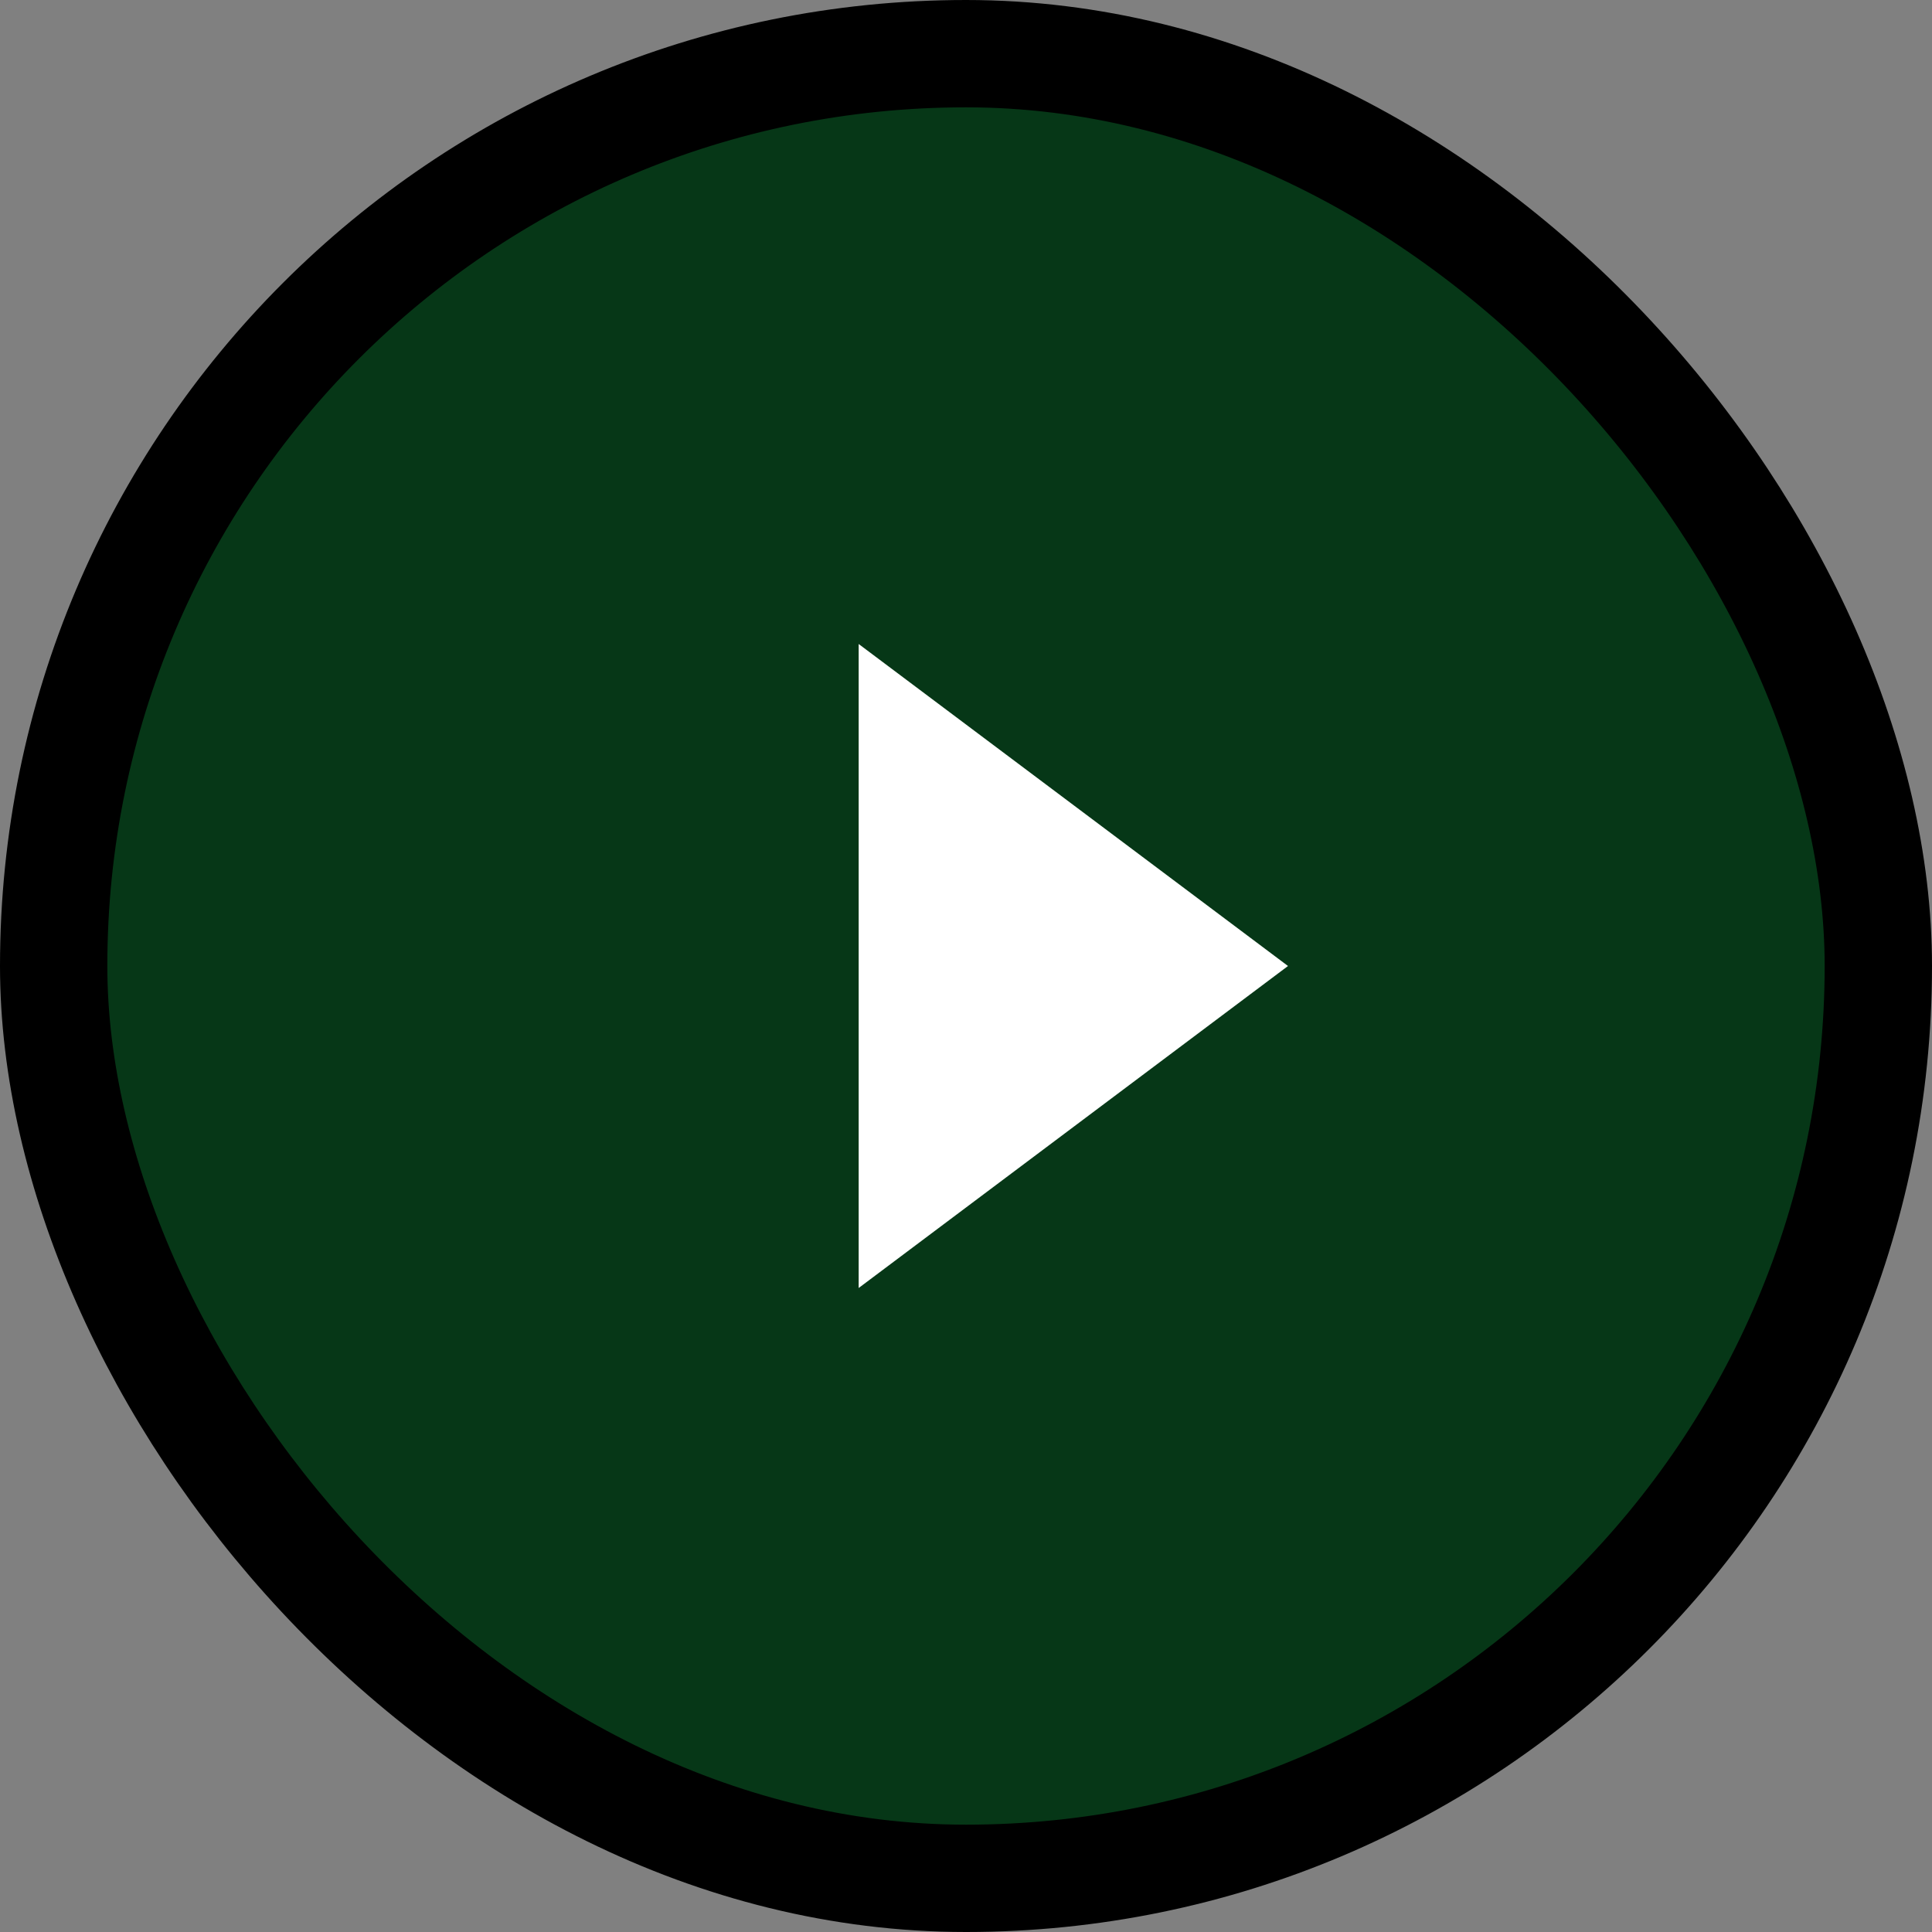 <?xml version="1.0" encoding="UTF-8"?> <svg xmlns="http://www.w3.org/2000/svg" width="72" height="72" viewBox="0 0 72 72" fill="none"><rect x="0" y="0" width="72" height="72" fill="#808080" stroke="none"/> <rect x="2" y="2" width="68" height="68" rx="34" fill="#063717" stroke="black" stroke-width="4"></rect> <path d="M32 24V48L48 36L32 24Z" fill="white"></path> </svg> 